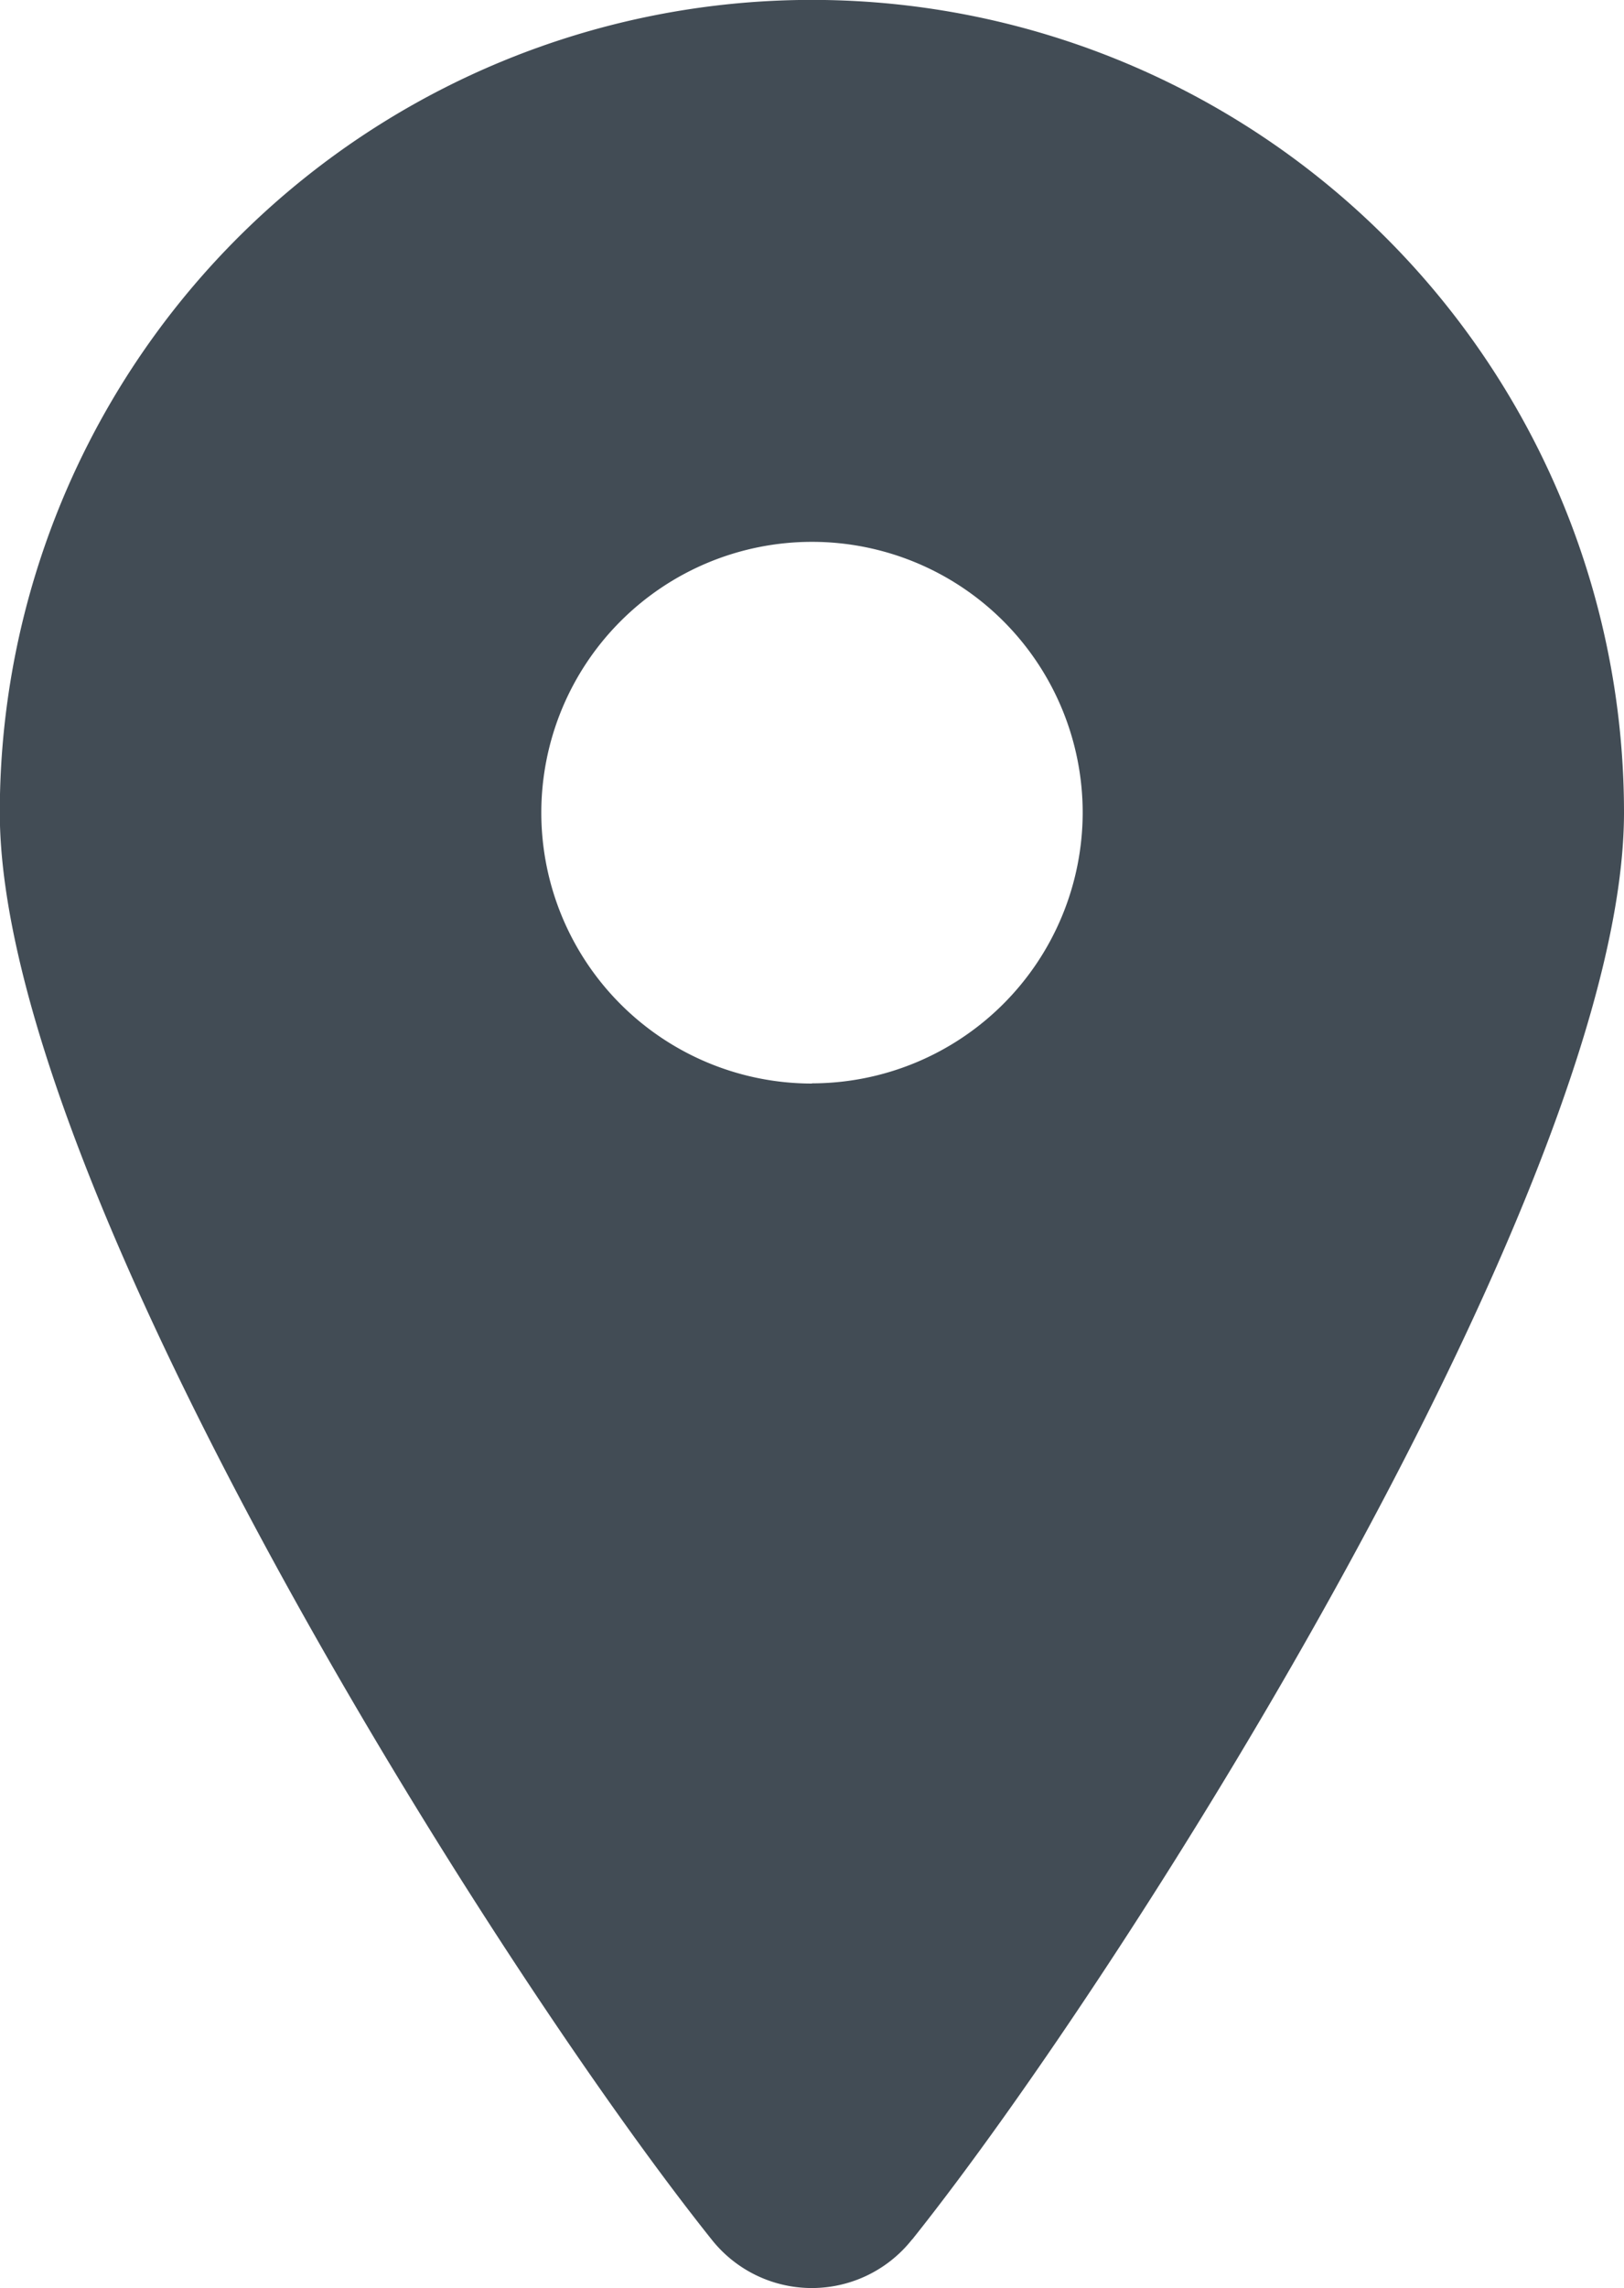<svg xmlns="http://www.w3.org/2000/svg" viewBox="0 0 32.896 46.318">
  <path id="Fa-Team-Fontawesome-FontAwesome-Location-Dot" d="M18.478,45.335c4.395-5.5,14.418-21.4,14.418-28.887a16.448,16.448,0,1,0-32.9,0c0,7.487,10.023,23.387,14.418,28.887a2.588,2.588,0,0,0,4.061,0Zm-2.03-23.4a5.483,5.483,0,1,1,5.483-5.483A5.488,5.488,0,0,1,16.448,21.931Z" fill="#424c55"/>
</svg>
